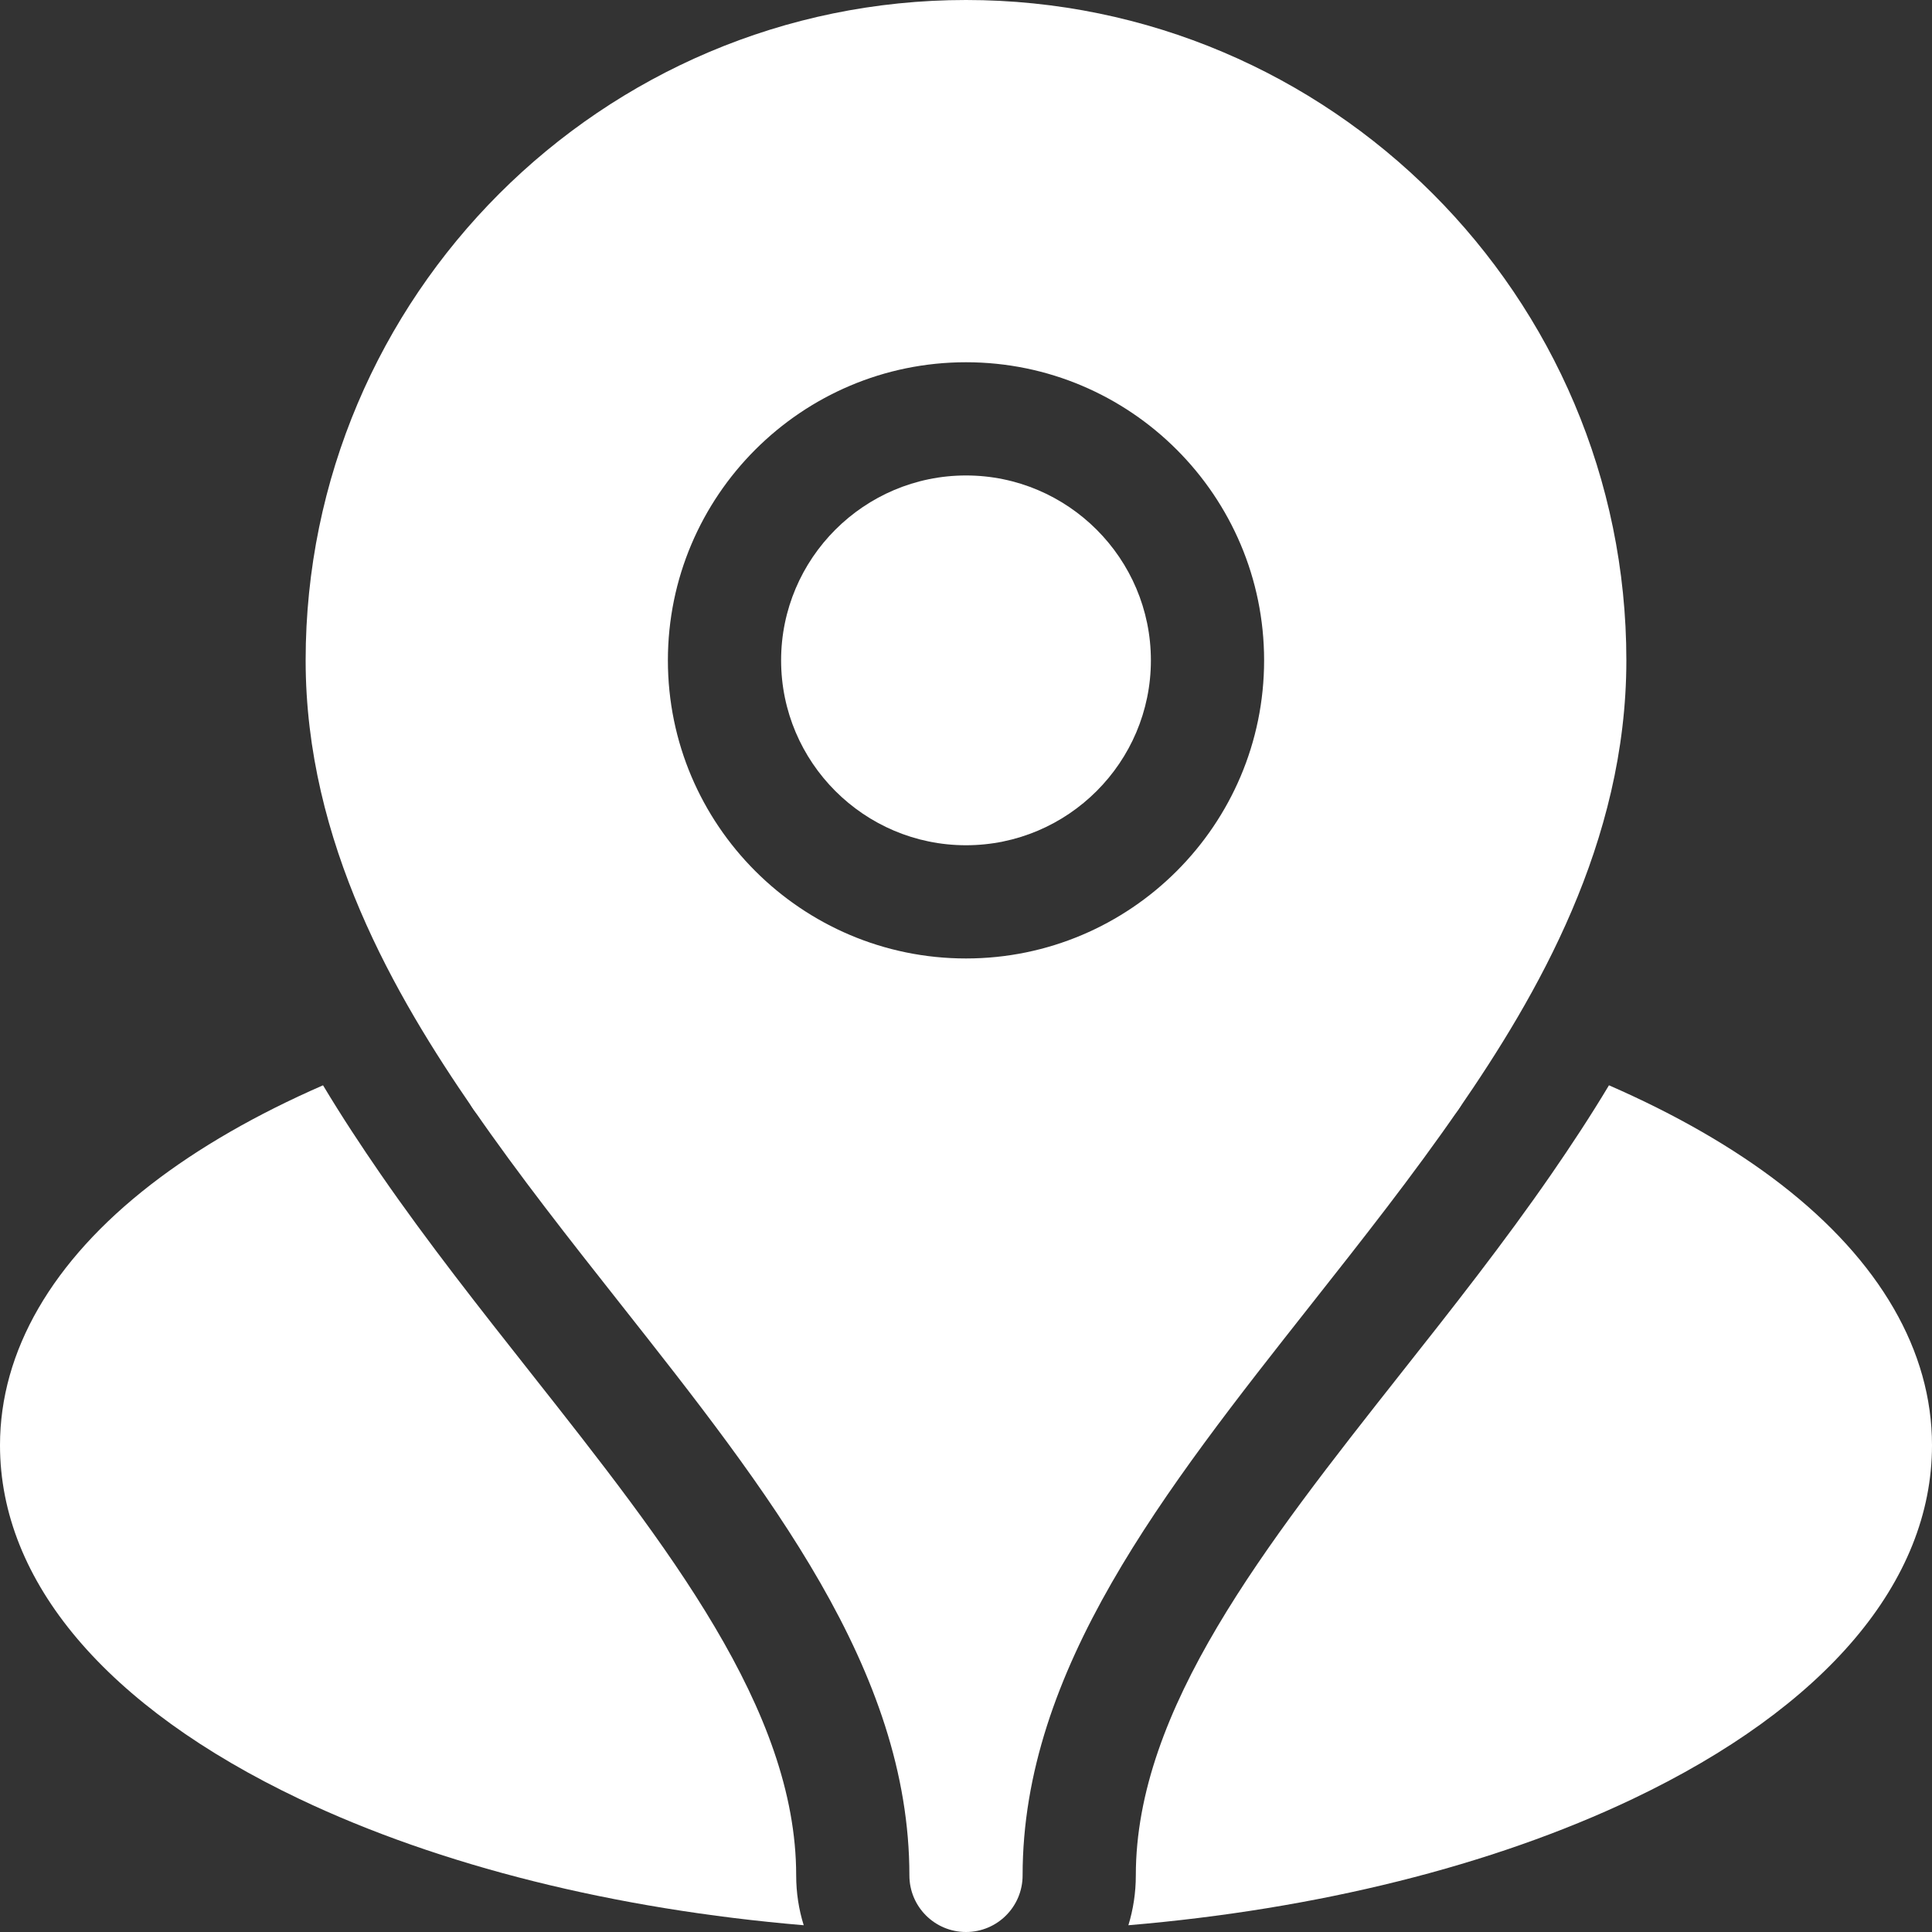 <svg width="20" height="20" viewBox="0 0 20 20" fill="none" xmlns="http://www.w3.org/2000/svg">
<rect x="0" y="0" width="20" height="20" fill="#333333" stroke="none"/>
<g clip-path="url(#clip0_82_3746)">
<path d="M5.957 10.98C5.866 10.677 5.551 10.502 5.247 10.582C5.236 10.585 5.225 10.588 5.215 10.591C4.905 10.685 4.73 11.011 4.823 11.321C4.899 11.575 5.132 11.738 5.384 11.738C5.433 11.738 5.483 11.732 5.533 11.719C5.544 11.716 5.555 11.713 5.565 11.71C5.875 11.617 6.05 11.29 5.957 10.98Z" fill="white"/>
<path d="M14.785 10.591C14.775 10.588 14.764 10.585 14.753 10.582C14.449 10.502 14.134 10.676 14.043 10.979C13.949 11.289 14.125 11.616 14.435 11.71C14.445 11.713 14.455 11.716 14.466 11.718C14.516 11.732 14.566 11.738 14.616 11.738C14.868 11.738 15.1 11.574 15.177 11.321C15.27 11.011 15.095 10.684 14.785 10.591Z" fill="white"/>
<path d="M10 4.922C8.945 4.922 8.086 5.781 8.086 6.836C8.086 7.891 8.945 8.75 10 8.75C11.055 8.75 11.914 7.891 11.914 6.836C11.914 5.781 11.055 4.922 10 4.922Z" fill="white"/>
<path d="M10 0C6.231 0 3.164 3.067 3.164 6.836C3.164 8.724 4.093 10.312 4.902 11.485C5.372 12.166 5.902 12.838 6.415 13.488C7.957 15.442 9.414 17.288 9.414 19.414C9.414 19.738 9.676 20 10 20C10.324 20 10.586 19.738 10.586 19.414C10.586 17.288 12.043 15.442 13.585 13.488C14.098 12.838 14.628 12.166 15.098 11.485C15.907 10.312 16.836 8.724 16.836 6.836C16.836 3.067 13.769 0 10 0ZM10 9.922C8.298 9.922 6.914 8.538 6.914 6.836C6.914 5.134 8.298 3.75 10 3.75C11.702 3.75 13.086 5.134 13.086 6.836C13.086 8.538 11.702 9.922 10 9.922Z" fill="white"/>
<path d="M18.44 12.263C17.947 11.881 17.344 11.535 16.656 11.235C16.46 11.562 16.258 11.867 16.063 12.15C15.571 12.863 15.03 13.549 14.505 14.213C13.092 16.004 11.758 17.695 11.758 19.414C11.758 19.593 11.731 19.767 11.681 19.93C13.632 19.765 15.444 19.316 16.901 18.623C18.899 17.672 20 16.372 20 14.961C20 13.987 19.461 13.054 18.44 12.263Z" fill="white"/>
<path d="M8.242 19.414C8.242 17.695 6.908 16.004 5.495 14.213C4.971 13.549 4.429 12.863 3.937 12.15C3.742 11.867 3.54 11.562 3.344 11.235C2.656 11.535 2.054 11.881 1.561 12.263C0.54 13.054 0 13.987 0 14.961C0 16.372 1.101 17.672 3.1 18.623C4.557 19.316 6.368 19.765 8.32 19.93C8.269 19.767 8.242 19.593 8.242 19.414Z" fill="white"/>
</g>
<defs>
<clipPath id="clip0_82_3746">
<rect width="20" height="20" fill="white"/>
</clipPath>
</defs>
</svg>
